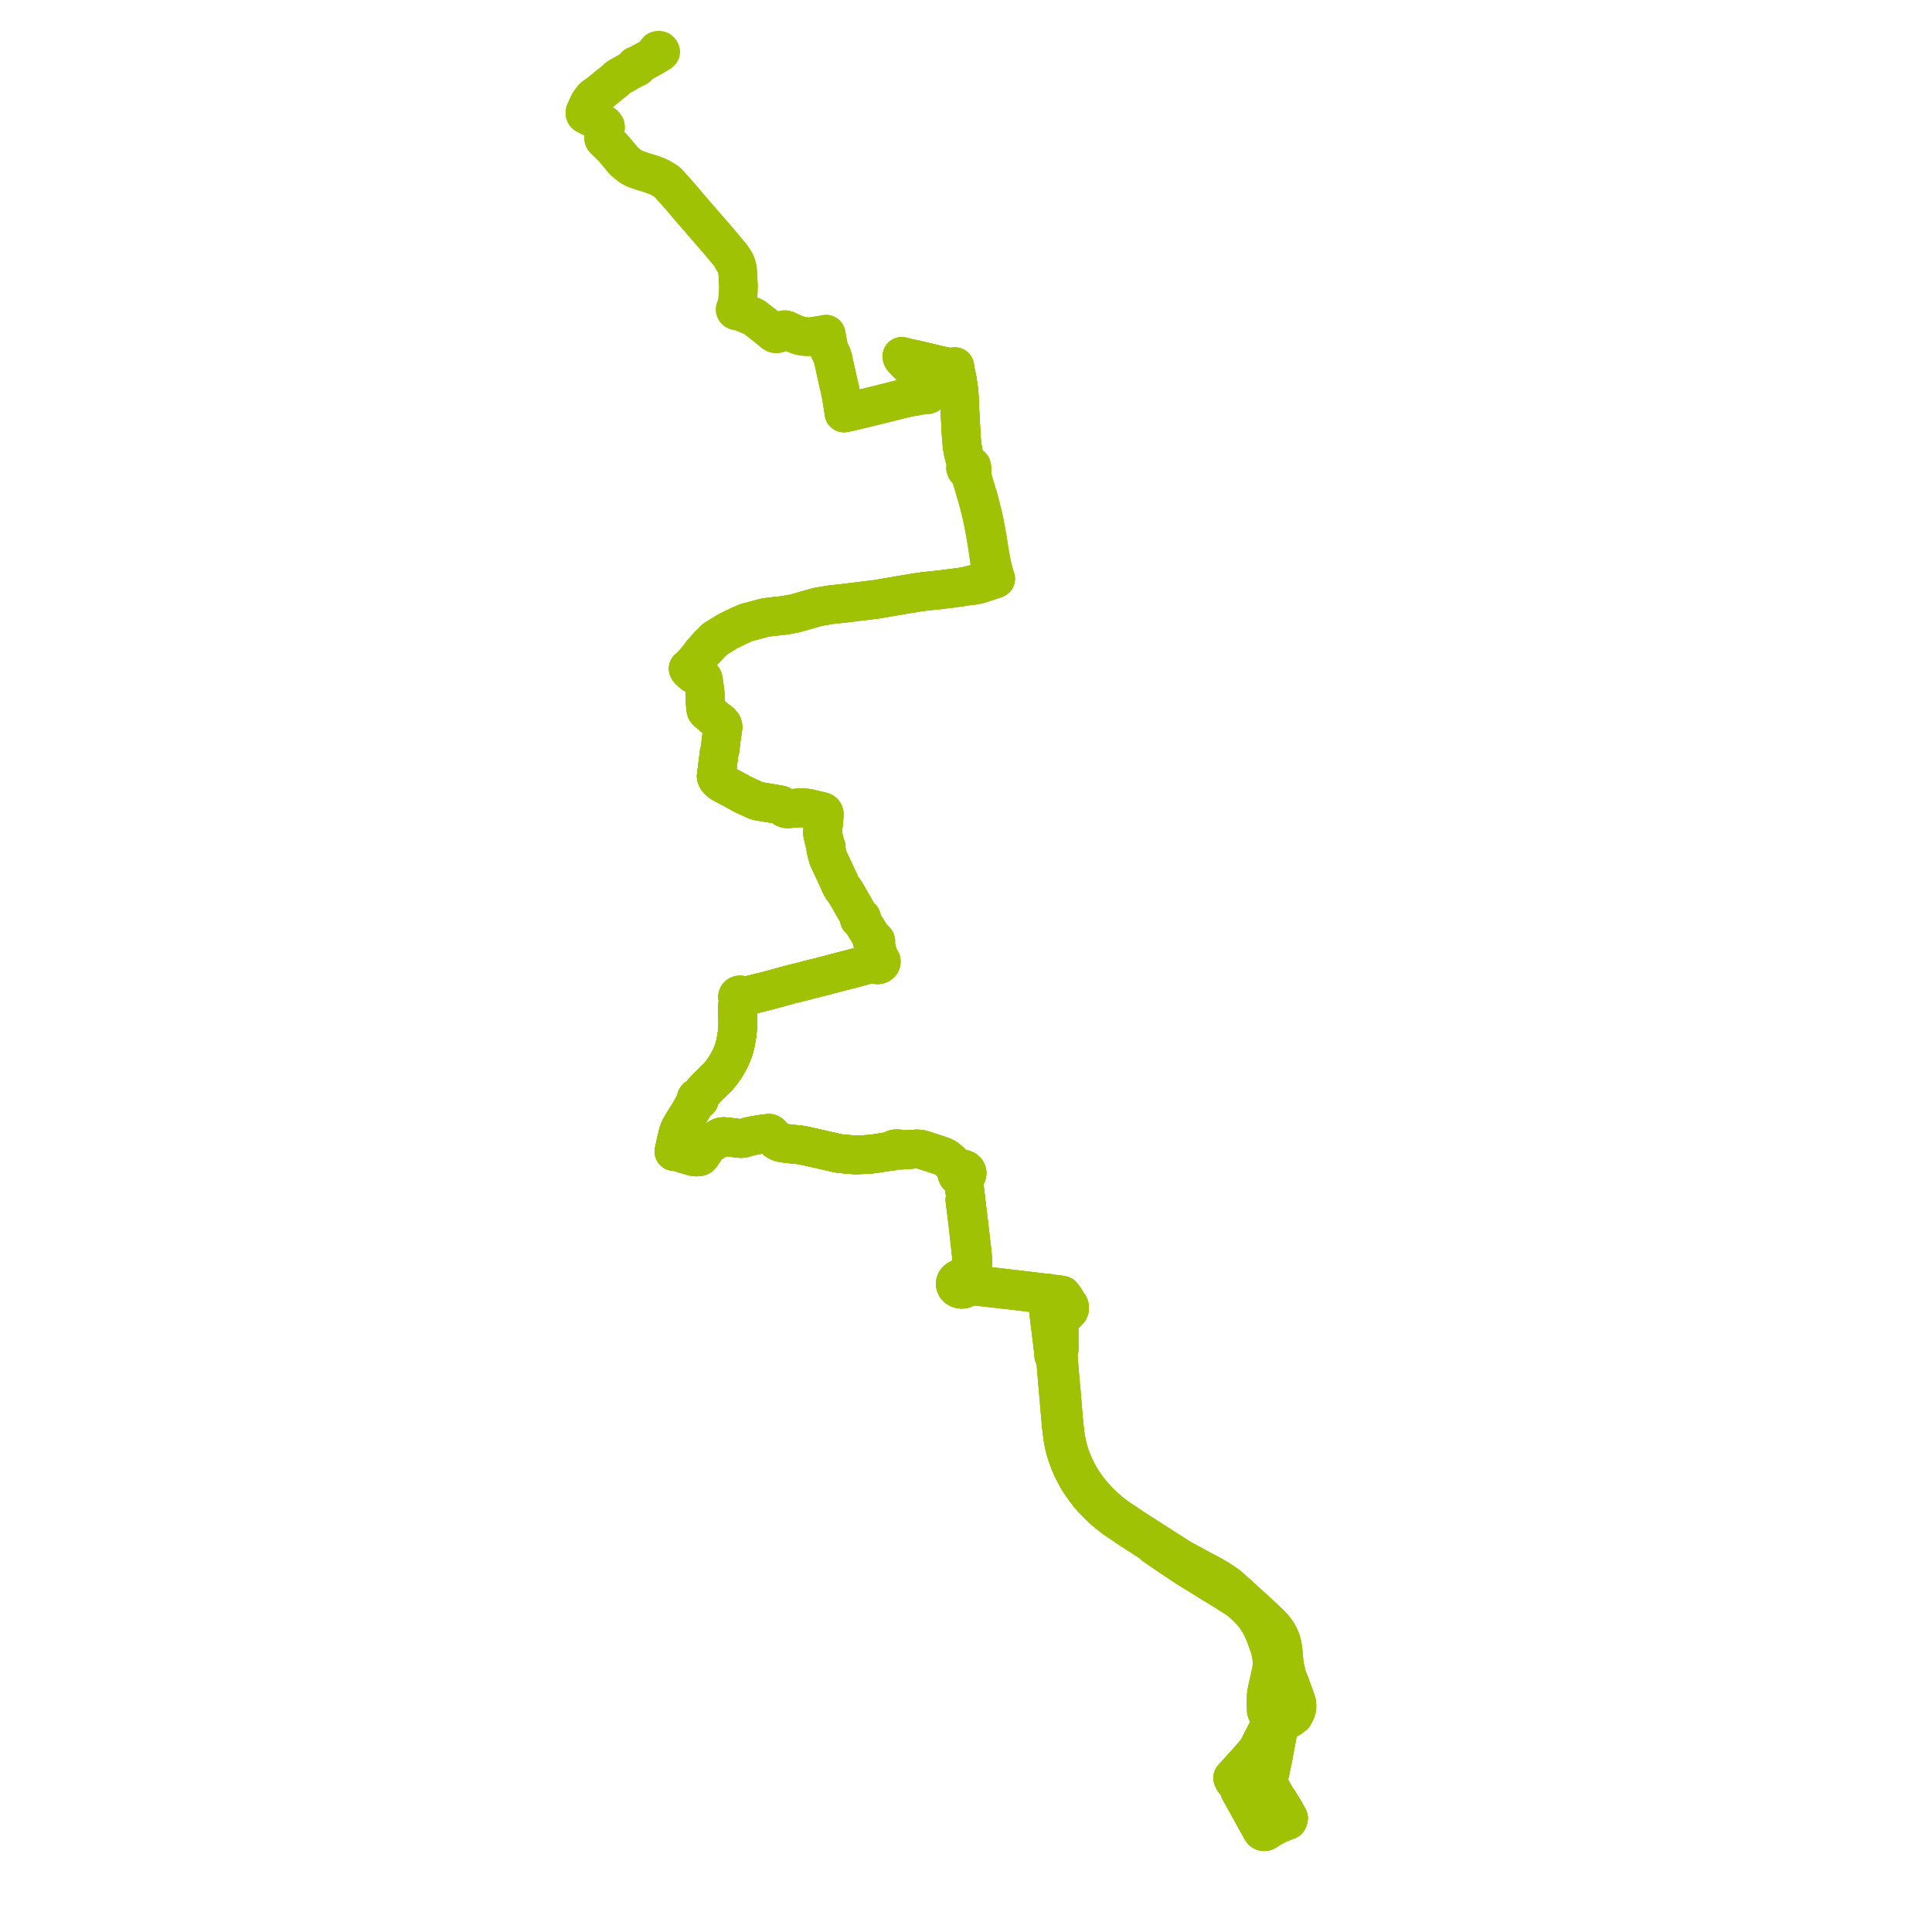     
<svg width="770.414" height="770.414" version="1.1"
     xmlns="http://www.w3.org/2000/svg">

  <title>Plan de ligne</title>
  <desc>Du 2018-08-27 au 2025-01-12</desc>

<path d='M 511.927 721.649 L 513.832 724.989 L 513.784 725.294 L 513.556 725.859 L 509.754 727.344 L 506.799 728.913 L 505.929 729.42 L 504.935 730.131 L 504.679 730.28 L 504.401 730.38 L 504.014 730.414 L 503.641 730.308 L 503.358 730.129 L 503.212 729.9 L 503.015 729.591 L 500.681 725.4 L 500.156 724.455 L 499.724 723.677 L 499.513 723.297 L 495.253 715.619 L 494.837 714.866 L 494.475 714.213 L 494.289 713.876 L 494.222 713.24 L 493.068 711.157 L 492.737 710.711 L 492.292 710.337 L 492.18 710.19 L 492.002 709.957 L 491.813 709.553 L 491.704 709.318 L 491.547 708.981 L 493.245 707.121 L 493.487 706.856 L 493.577 706.757 L 493.983 706.282 L 494.81 705.355 L 494.918 705.26 L 495.471 704.636 L 496.228 703.874 L 496.812 703.205 L 500.152 699.378 L 500.296 699.213 L 500.88 698.544 L 501.53 697.588 L 502.058 696.557 L 503.246 694.236 L 506.63 687.623 L 506.918 687.084 L 507.364 686.673 L 507.733 686.344 L 507.847 686.243 L 508.617 685.558 L 509.545 685.859 L 510.617 686.016 L 511.433 686.021 L 512.26 685.914 L 513.071 685.729 L 513.72 685.498 L 514.111 685.311 L 514.309 685.2 L 514.856 684.838 L 515.646 684.215 L 515.93 683.971 L 516.323 683.246 L 516.777 682.361 L 516.991 681.741 L 517.161 680.859 L 517.169 680.055 L 517.086 679.096 L 516.955 678.639 L 516.623 677.679 L 515.205 673.736 L 515.069 673.355 L 514.86 672.774 L 514.583 672.005 L 514.483 671.636 L 513.173 668.523 L 512.604 665.868 L 512.277 664.61 L 512.089 663.397 L 511.737 659.265 L 511.64 658.246 L 511.513 657.233 L 511.325 656.207 L 511.101 655.181 L 510.809 654.167 L 510.42 653.204 L 509.959 652.236 L 509.502 651.439 L 509.006 650.652 L 508.546 650.019 L 507.806 649.088 L 507.115 648.297 L 506.674 647.868 L 505.414 646.643 L 505.021 646.26 L 504.891 646.137 L 502.878 644.212 L 501.034 642.536 L 496.862 638.741 L 495.758 637.738 L 493.172 635.403 L 491.512 633.905 L 489.589 632.2 L 487.742 630.912 L 485.851 629.684 L 483.615 628.378 L 478.592 625.687 L 470.949 621.562 L 465.616 618.155 L 455.74 611.831 L 454.814 611.231 L 450.802 608.626 L 445.197 604.845 L 442.597 602.844 L 440.094 600.624 L 437.547 598.135 L 435.283 595.599 L 433.091 592.787 L 431.202 589.965 L 429.782 587.458 L 428.563 585.058 L 427.363 582.236 L 426.476 579.79 L 426.202 578.815 L 425.765 577.258 L 425.199 574.686 L 424.815 572.332 L 424.339 568.544 L 423.791 562.286 L 423.331 556.427 L 422.623 548.698 L 422.339 545.263 L 421.867 539.22 L 422.341 538.028 L 422.336 527.438 L 422.436 526.569 L 422.603 525.937 L 422.856 525.412 L 423.278 524.871 L 423.844 524.38 L 424.351 524.056 L 425.766 523.094 L 426.284 522.509 L 426.489 521.963 L 426.513 521.367 L 426.43 520.906 L 426.299 520.575 L 425.551 519.518 L 424.465 517.688 L 423.943 517.033 L 423.53 516.494 L 422.751 516.349 L 422.131 516.263 L 421.657 516.208 L 420.659 516.09 L 419.524 515.957 L 418.74 515.865 L 417.946 515.66 L 417.364 515.682 L 416.459 515.555 L 416.198 515.524 L 415.994 515.5 L 405.667 514.275 L 400.612 513.676 L 398.397 513.415 L 390.238 512.458 L 388.213 512.16 L 387.686 512.05 L 387.012 511.898 L 386.36 511.678 L 386.081 511.454 L 385.88 510.973 L 385.552 510.544 L 385.389 510.217 L 385.33 509.912 L 385.368 509.558 L 385.462 509.323 L 386.654 507.338 L 387.008 506.447 L 387.243 506.049 L 387.499 505.526 L 387.717 504.954 L 387.865 504.147 L 387.972 503.458 L 387.974 502.751 L 387.876 501.648 L 387.49 497.827 L 387.112 494.603 L 386.281 487.53 L 384.985 476.892 L 384.453 472.53 L 384.456 470.078 L 384.548 469.378 L 384.974 469.131 L 385.313 468.802 L 385.589 468.289 L 385.654 467.73 L 385.552 467.296 L 385.322 466.899 L 384.839 466.465 L 384.209 466.196 L 383.556 466.12 L 382.907 466.221 L 381.731 465.635 L 380.175 464.378 L 378.623 462.977 L 378.224 462.598 L 377.861 462.287 L 377.411 461.946 L 376.918 461.631 L 376.168 461.276 L 375.401 460.957 L 368.706 458.748 L 367.39 458.372 L 366.86 458.257 L 366.193 458.195 L 365.608 458.169 L 360.796 458.491 L 360.406 458.511 L 359.427 458.35 L 358.639 458.172 L 358.129 458.082 L 357.551 458.059 L 357.041 458.108 L 356.588 458.209 L 356.253 458.379 L 355.917 458.591 L 355.675 458.74 L 355.243 458.923 L 354.372 459.164 L 352.961 459.39 L 352.551 459.439 L 351.155 459.671 L 348.639 460.072 L 347.375 460.222 L 347.163 460.247 L 346.234 460.321 L 343.011 460.467 L 341.558 460.53 L 340.608 460.505 L 339.329 460.413 L 335.983 460.104 L 334.566 459.954 L 334.167 459.879 L 333.58 459.757 L 326.219 458.064 L 323.663 457.507 L 322.39 457.203 L 322.088 457.139 L 321.909 457.101 L 321.135 456.94 L 319.903 456.683 L 318.904 456.518 L 315.617 456.198 L 312.365 455.808 L 311.805 455.7 L 311.302 455.575 L 310.87 455.44 L 310.314 455.174 L 310.117 455.076 L 309.554 454.649 L 309.153 454.278 L 307.922 452.922 L 307.415 452.368 L 307.243 452.193 L 306.972 452.023 L 306.746 451.941 L 306.552 451.936 L 306.144 451.975 L 304.712 452.145 L 303.989 452.255 L 302.693 452.454 L 301.015 452.721 L 299.59 453.005 L 297.965 453.4 L 297.069 453.711 L 296.447 453.902 L 296.027 453.972 L 295.388 453.987 L 294.419 453.91 L 291.629 453.544 L 289.138 453.277 L 288.491 453.246 L 288.116 453.267 L 287.698 453.347 L 287.408 453.436 L 286.912 453.696 L 282.352 456.632 L 282.032 456.911 L 281.855 457.102 L 281.714 457.301 L 280.845 458.766 L 279.678 460.474 L 279.493 460.745 L 279.133 461.117 L 278.789 461.251 L 278.523 461.302 L 278.095 461.358 L 277.553 461.347 L 276.916 461.282 L 276.174 461.097 L 275.967 461.036 L 273.912 460.431 L 270.316 459.367 L 269.589 459.133 L 268.752 459.169 L 268.985 458.143 L 269.679 454.987 L 270.385 452.053 L 270.616 451.33 L 270.957 450.449 L 271.274 449.772 L 272.611 447.483 L 274.96 443.791 L 277.195 439.76 L 277.741 439.229 L 278.299 438.774 L 278.666 438.691 L 278.913 438.483 L 279.011 438.2 L 278.975 437.994 L 278.856 437.811 L 279.18 437.302 L 279.741 436.196 L 280.28 435.509 L 280.98 434.719 L 281.659 433.967 L 282.43 433.206 L 284.282 431.371 L 285.191 430.532 L 286.148 429.572 L 286.794 428.842 L 286.915 428.691 L 287.064 428.508 L 287.695 427.728 L 289.205 425.638 L 290.061 424.171 L 290.971 422.48 L 291.512 421.364 L 291.98 420.247 L 292.462 418.987 L 292.755 418.111 L 292.902 417.606 L 293.364 415.672 L 293.725 413.619 L 293.954 411.992 L 294.111 410.463 L 294.193 409.134 L 294.236 407.719 L 294.176 405.905 L 294.159 404.127 L 294.142 401.137 L 294.244 400.046 L 294.794 398.994 L 295.376 398.331 L 295.698 398.187 L 295.935 397.955 L 296.687 397.555 L 297.825 397.104 L 306.22 395.028 L 315.504 392.497 L 319.753 391.455 L 320.304 391.313 L 320.81 391.188 L 322.401 390.732 L 326.952 389.622 L 327.201 389.557 L 334.642 387.606 L 338.691 386.564 L 343.367 385.319 L 346.08 384.596 L 347.929 384.24 L 348.74 384.259 L 349.062 384.491 L 349.305 384.617 L 349.641 384.711 L 349.927 384.734 L 350.324 384.682 L 350.747 384.503 L 351.151 384.196 L 351.322 383.916 L 351.42 383.598 L 351.387 383.133 L 351.158 382.721 L 350.43 382.282 L 350.118 381.629 L 349.948 381.011 L 349.655 378.91 L 349.586 378.659 L 348.681 376.006 L 348.918 375.926 L 349.107 375.782 L 349.226 375.593 L 349.262 375.381 L 349.208 375.172 L 349.073 374.991 L 348.872 374.859 L 348.629 374.793 L 348.375 374.801 L 348.009 374.341 L 347.453 373.396 L 344.417 368.561 L 344.297 368.335 L 343.638 367.32 L 343.324 366.676 L 343.439 366.622 L 343.535 366.547 L 343.607 366.454 L 343.649 366.35 L 343.661 366.24 L 343.641 366.13 L 343.59 366.028 L 343.511 365.94 L 343.41 365.87 L 343.291 365.823 L 343.162 365.801 L 343.03 365.805 L 342.904 365.836 L 339.19 359.351 L 338.892 358.803 L 338.538 358.198 L 337.738 356.842 L 337.365 356.247 L 336.86 355.4 L 336.712 355.144 L 336.545 354.913 L 336.332 354.678 L 336.105 354.453 L 335.933 354.21 L 335.719 353.847 L 335.15 352.852 L 334.993 352.538 L 334.823 352.159 L 334.756 351.882 L 334.631 351.503 L 334.024 350.278 L 333.531 349.218 L 332.002 345.925 L 330.372 342.451 L 330.202 342.026 L 329.722 340.261 L 329.444 339.069 L 329.314 338.492 L 329.302 338.057 L 329.455 337.775 L 329.211 337.38 L 329.031 336.73 L 328.534 334.742 L 328.345 333.86 L 328.258 333.456 L 328.098 332.837 L 328.031 332.474 L 327.999 332.111 L 328.004 331.845 L 328.029 331.283 L 328.076 330.944 L 328.212 329.942 L 328.678 325.18 L 328.657 324.508 L 328.556 324.191 L 328.395 323.952 L 328.008 323.715 L 327.449 323.557 L 322.454 322.363 L 321.887 322.26 L 321.195 322.19 L 319.907 322.158 L 319.381 322.131 L 318.389 322.154 L 317.571 322.226 L 314.376 322.506 L 313.591 322.482 L 312.969 322.275 L 312.479 321.995 L 311.774 321.329 L 311.263 320.987 L 309.801 320.721 L 302.812 319.549 L 302.052 319.39 L 301.291 319.128 L 296.695 317.007 L 295.697 316.494 L 294.518 315.847 L 287.996 312.329 L 287.477 311.993 L 287.124 311.765 L 286.293 310.982 L 285.8 310.214 L 285.702 310.003 L 285.631 309.797 L 285.591 309.447 L 285.881 307.193 L 286.798 300.084 L 287.142 298.929 L 287.264 298.016 L 287.502 295.555 L 287.555 295.062 L 288.209 290.812 L 288.303 289.823 L 288.113 289.043 L 287.413 288.166 L 285.943 287.023 L 285.521 286.734 L 285.096 286.386 L 284.457 285.837 L 282.535 284.187 L 282.241 283.932 L 281.791 283.523 L 281.561 283.189 L 281.344 282.248 L 281.242 280.358 L 281.175 276.223 L 280.483 271.271 L 280.395 270.848 L 280.299 270.641 L 279.682 270.212 L 278.251 269.597 L 277.003 269.02 L 275.887 268.248 L 274.739 267.142 L 274.431 266.607 L 275.109 266.071 L 275.238 265.968 L 276.391 264.883 L 276.802 264.369 L 277.362 263.679 L 279.306 261.291 L 279.609 260.832 L 280.027 260.231 L 283.104 256.867 L 285.281 254.755 L 286.027 254.297 L 288.606 252.721 L 290.111 251.788 L 294.405 249.676 L 297.375 248.364 L 298.478 248.017 L 300.038 247.623 L 302.762 246.903 L 304.151 246.513 L 305.191 246.268 L 306.59 246.059 L 313.148 245.316 L 313.904 245.176 L 317.022 244.597 L 325.948 242.046 L 331.296 241.129 L 336.342 240.591 L 349.53 238.975 L 359.93 237.196 L 365.182 236.321 L 367.333 236.005 L 368.705 235.823 L 369.078 235.773 L 375.178 235.136 L 380.778 234.431 L 383.414 234.061 L 383.882 233.995 L 385.33 233.73 L 387.367 233.561 L 388.243 233.436 L 389.624 233.194 L 390.861 232.864 L 392.817 232.214 L 395.65 231.296 L 396.363 230.941 L 397.065 230.782 L 396.643 229.654 L 396.258 228.19 L 395.577 225.515 L 395.091 222.99 L 394.821 221.383 L 394.535 219.903 L 393.677 214.322 L 392.533 208.175 L 391.987 205.653 L 391.396 203.336 L 390.721 200.69 L 390.661 200.455 L 390.099 198.251 L 389.893 197.717 L 389.556 196.661 L 389.45 196.253 L 387.797 190.727 L 387.691 190.31 L 387.59 189.651 L 387.615 187.873 L 387.452 187.055 L 387.606 186.678 L 387.49 186.049 L 387.219 185.737 L 386.834 185.524 L 386.384 185.438 L 385.81 184.694 L 384.419 181.602 L 384.042 180.002 L 383.793 178.65 L 383.611 177.245 L 383.357 174.51 L 383.284 173.068 L 383.234 172.111 L 383.154 170.745 L 383.132 170.368 L 382.936 166.536 L 382.909 165.995 L 382.851 165.084 L 382.846 164.982 L 382.763 163.286 L 382.635 160.071 L 382.418 156.099 L 381.674 151.064 L 381.067 148.375 L 380.94 147.443 L 380.884 146.888 L 380.765 146.174 L 379.903 146.254 L 378.274 146.451 L 373.498 145.397 L 373.147 145.318 L 372.449 145.157 L 369.569 144.43 L 368.274 144.146 L 368.02 144.09 L 367.305 143.921 L 367.128 143.879 L 365.746 143.552 L 364.99 143.373 L 362.672 142.889 L 360.297 142.265 L 359.635 142.077 L 359.677 142.49 L 359.997 143.003 L 361.221 144.244 L 361.575 144.645 L 361.819 144.884 L 362.17 145.163 L 364.724 147.568 L 367.578 150.188 L 367.693 150.304 L 368.649 151.259 L 369.281 151.891 L 369.497 152.245 L 369.59 152.579 L 369.359 153.237 L 369.447 155.138 L 369.59 156.258 L 369.404 156.695 L 368.979 156.986 L 367.128 157.569 L 365.671 157.882 L 364.437 158.133 L 363.628 158.231 L 361.816 158.599 L 359.162 159.182 L 355.398 160.168 L 354.578 160.36 L 353.593 160.603 L 352.682 160.828 L 351.048 161.244 L 350.272 161.43 L 349.74 161.57 L 341.646 163.512 L 340.84 163.705 L 337.155 164.561 L 336.562 164.67 L 336.461 163.87 L 336.238 162.549 L 335.738 159.589 L 335.59 158.712 L 335.462 158.023 L 335.43 157.855 L 334.807 154.721 L 334.212 152.282 L 334.088 151.707 L 333.915 150.921 L 332.584 144.864 L 332.211 143.134 L 331.815 141.875 L 331.325 140.764 L 330.785 139.747 L 330.631 139.334 L 330.429 138.735 L 330.207 137.379 L 329.872 135.571 L 329.55 133.779 L 329.434 133.265 L 328.585 133.433 L 323.518 134.259 L 321.863 134.254 L 320.187 134.095 L 318.999 133.876 L 318.389 133.677 L 316.15 132.791 L 313.656 131.619 L 313.11 131.48 L 312.664 131.489 L 312.308 131.626 L 311.377 132.266 L 310.43 132.881 L 310.04 133.034 L 309.574 133.07 L 309.115 133.031 L 308.419 132.616 L 305.852 130.474 L 302.349 127.749 L 301.025 126.711 L 300.369 126.313 L 296.251 124.601 L 294.952 124.026 L 294.408 123.789 L 294.575 123.492 L 294.538 123.165 L 294.309 122.899 L 293.95 122.768 L 293.996 122.159 L 294.029 121.297 L 294.373 116.633 L 294.483 113.956 L 294.346 111.957 L 294.261 109.833 L 294.172 108.563 L 294.15 108.073 L 294.136 107.972 L 294.076 107.567 L 294.015 107.108 L 293.896 106.529 L 293.729 105.968 L 293.559 105.342 L 293.456 105.007 L 293.282 104.605 L 292.921 103.999 L 292.536 103.374 L 291.537 102.091 L 288.61 98.563 L 286.665 96.249 L 282.268 91.173 L 281.766 90.595 L 277.253 85.386 L 273.906 81.512 L 272.892 80.27 L 270.719 77.773 L 270.234 77.215 L 269.389 76.272 L 268.608 75.4 L 267.987 74.707 L 267.516 74.18 L 266.139 72.66 L 265.582 72.251 L 263.305 70.876 L 262.451 70.464 L 260.582 69.725 L 260.199 69.577 L 255.992 68.283 L 254.784 67.856 L 253.961 67.568 L 253.133 67.261 L 252.152 66.767 L 251.289 66.257 L 250.157 65.35 L 249.326 64.648 L 248.593 63.946 L 247.148 62.218 L 244.9 59.531 L 244.188 58.748 L 243.722 58.289 L 241.403 56.026 L 240.939 55.571 L 240.792 55.354 L 240.713 55.077 L 240.728 54.596 L 240.947 53.61 L 241.1 52.925 L 241.187 52.542 L 241.448 50.996 L 241.408 50.434 L 240.925 49.751 L 239.701 48.853 L 239.215 48.534 L 238.369 48.101 L 233.815 45.774 L 233.394 45.512 L 233.245 45.173 L 233.286 44.679 L 234.837 41.332 L 235.11 40.8 L 236.488 39.042 L 236.727 38.8 L 236.932 38.634 L 237.254 38.371 L 239.079 37.076 L 240.475 35.944 L 242.668 34.167 L 244.302 32.842 L 244.995 32.279 L 246.406 31.013 L 247.821 30.143 L 251.886 27.874 L 252.833 27.345 L 253.379 26.834 L 253.56 26.922 L 253.912 26.915 L 254.098 26.814 L 254.233 26.614 L 254.235 26.397 L 254.109 26.202 L 254.615 25.774 L 260.569 22.456 L 261.434 21.926 L 263.11 21.019 L 263.48 20.679 L 263.367 20.396 L 263.025 20.074 L 262.634 20 L 262.174 20.108 L 261.821 20.631' fill='transparent' stroke='#9fc204' stroke-linecap='round' stroke-linejoin='round' stroke-width='15.408'/><path d='M 261.821 20.631 L 261.434 21.926 L 260.569 22.456 L 254.615 25.774 L 254.109 26.202 L 253.869 26.079 L 253.595 26.076 L 253.342 26.202 L 253.214 26.406 L 253.217 26.612 L 253.379 26.834 L 252.833 27.345 L 251.886 27.874 L 247.821 30.143 L 246.406 31.013 L 244.995 32.279 L 244.302 32.842 L 242.668 34.167 L 240.475 35.944 L 239.079 37.076 L 237.254 38.371 L 236.932 38.634 L 236.727 38.8 L 236.488 39.042 L 235.11 40.8 L 234.837 41.332 L 233.286 44.679 L 233.245 45.173 L 233.394 45.512 L 233.815 45.774 L 238.369 48.101 L 239.215 48.534 L 239.701 48.853 L 240.925 49.751 L 241.408 50.434 L 241.448 50.996 L 241.187 52.542 L 241.1 52.925 L 240.947 53.61 L 240.728 54.596 L 240.713 55.077 L 240.792 55.354 L 240.939 55.571 L 241.403 56.026 L 243.722 58.289 L 244.188 58.748 L 244.9 59.531 L 247.148 62.218 L 248.593 63.946 L 249.326 64.648 L 250.157 65.35 L 251.289 66.257 L 252.152 66.767 L 253.133 67.261 L 253.961 67.568 L 254.784 67.856 L 255.992 68.283 L 260.199 69.577 L 260.582 69.725 L 262.451 70.464 L 263.305 70.876 L 265.582 72.251 L 266.139 72.66 L 267.516 74.18 L 267.987 74.707 L 268.608 75.4 L 269.389 76.272 L 270.234 77.215 L 270.719 77.773 L 272.892 80.27 L 273.906 81.512 L 277.253 85.386 L 281.766 90.595 L 282.268 91.173 L 286.665 96.249 L 288.61 98.563 L 291.537 102.091 L 291.908 103.061 L 292.163 103.532 L 292.524 104.093 L 292.874 104.718 L 293.256 105.38 L 293.729 105.968 L 293.896 106.529 L 294.015 107.108 L 294.076 107.567 L 294.136 107.972 L 294.15 108.073 L 294.172 108.563 L 294.261 109.833 L 294.346 111.957 L 294.483 113.956 L 294.373 116.633 L 294.029 121.297 L 293.996 122.159 L 293.95 122.768 L 293.639 122.786 L 293.365 122.908 L 293.174 123.115 L 293.106 123.458 L 293.267 123.777 L 293.521 123.945 L 293.835 124.007 L 294.15 123.951 L 294.408 123.789 L 294.952 124.026 L 296.251 124.601 L 300.369 126.313 L 301.025 126.711 L 302.349 127.749 L 305.852 130.474 L 308.419 132.616 L 309.115 133.031 L 309.574 133.07 L 310.04 133.034 L 310.43 132.881 L 311.377 132.266 L 312.308 131.626 L 312.664 131.489 L 313.11 131.48 L 313.656 131.619 L 316.15 132.791 L 318.389 133.677 L 318.999 133.876 L 320.187 134.095 L 321.863 134.254 L 323.518 134.259 L 328.585 133.433 L 329.434 133.265 L 329.55 133.779 L 329.872 135.571 L 330.207 137.379 L 330.429 138.735 L 330.631 139.334 L 330.785 139.747 L 331.325 140.764 L 331.815 141.875 L 332.211 143.134 L 332.584 144.864 L 333.915 150.921 L 334.088 151.707 L 334.212 152.282 L 334.807 154.721 L 335.43 157.855 L 335.462 158.023 L 335.59 158.712 L 335.738 159.589 L 336.238 162.549 L 336.461 163.87 L 336.562 164.67 L 337.155 164.561 L 340.84 163.705 L 341.646 163.512 L 349.74 161.57 L 350.272 161.43 L 351.048 161.244 L 352.682 160.828 L 353.593 160.603 L 354.578 160.36 L 355.398 160.168 L 359.162 159.182 L 361.816 158.599 L 363.628 158.231 L 364.437 158.133 L 365.671 157.882 L 367.128 157.569 L 369.451 157.477 L 369.892 157.39 L 370.123 157.299 L 370.266 157.192 L 370.358 156.971 L 370.358 156.44 L 370.141 155.192 L 369.988 154.23 L 369.897 153.203 L 369.59 152.579 L 369.497 152.245 L 369.281 151.891 L 368.649 151.259 L 367.693 150.304 L 367.578 150.188 L 364.724 147.568 L 362.17 145.163 L 361.819 144.884 L 361.575 144.645 L 361.221 144.244 L 361.485 143.752 L 362.064 143.185 L 362.672 142.889 L 363.339 143.028 L 364.99 143.373 L 365.746 143.552 L 367.128 143.879 L 367.305 143.921 L 368.02 144.09 L 368.274 144.146 L 369.569 144.43 L 372.449 145.157 L 373.147 145.318 L 373.498 145.397 L 378.274 146.451 L 379.154 147.011 L 380.153 147.545 L 380.59 148.03 L 381.067 148.375 L 381.674 151.064 L 382.011 153.346 L 382.418 156.099 L 382.635 160.071 L 382.763 163.286 L 382.846 164.982 L 382.851 165.084 L 382.909 165.995 L 382.936 166.536 L 383.132 170.368 L 383.154 170.745 L 383.234 172.111 L 383.284 173.068 L 383.357 174.51 L 383.423 175.221 L 383.611 177.245 L 383.793 178.65 L 384.042 180.002 L 384.419 181.602 L 384.892 183.514 L 385.555 185.65 L 385.27 185.945 L 385.151 186.067 L 385.035 186.595 L 385.234 187.104 L 385.842 187.528 L 386.494 187.598 L 386.936 188.055 L 387.109 188.512 L 387.199 189.109 L 387.27 190.195 L 389.502 197.835 L 389.652 198.347 L 390.257 200.581 L 390.499 201.475 L 391.311 204.743 L 392.068 208.258 L 392.418 210.124 L 393.218 214.393 L 394.023 219.654 L 394.576 223.557 L 394.673 224.179 L 395.262 227.066 L 395.959 229.798 L 396.363 230.941 L 395.495 230.887 L 393.696 231.461 L 391.585 232.065 L 390.526 232.324 L 389.43 232.703 L 387.236 233.204 L 385.33 233.73 L 383.882 233.995 L 383.414 234.061 L 380.778 234.431 L 375.178 235.136 L 369.078 235.773 L 368.705 235.823 L 367.333 236.005 L 365.182 236.321 L 359.93 237.196 L 349.53 238.975 L 336.342 240.591 L 331.296 241.129 L 325.948 242.046 L 317.022 244.597 L 313.904 245.176 L 313.148 245.316 L 306.59 246.059 L 305.191 246.268 L 304.151 246.513 L 302.762 246.903 L 300.038 247.623 L 298.478 248.017 L 297.375 248.364 L 294.405 249.676 L 290.111 251.788 L 288.606 252.721 L 286.027 254.297 L 285.281 254.755 L 283.104 256.867 L 280.027 260.231 L 279.609 260.832 L 279.306 261.291 L 277.362 263.679 L 276.802 264.369 L 276.391 264.883 L 275.238 265.968 L 275.109 266.071 L 274.431 266.607 L 274.739 267.142 L 275.887 268.248 L 277.003 269.02 L 278.251 269.597 L 279.682 270.212 L 280.299 270.641 L 280.395 270.848 L 280.483 271.271 L 281.175 276.223 L 281.242 280.358 L 281.344 282.248 L 281.561 283.189 L 281.791 283.523 L 282.241 283.932 L 282.535 284.187 L 284.457 285.837 L 285.096 286.386 L 285.521 286.734 L 285.943 287.023 L 287.413 288.166 L 288.113 289.043 L 288.303 289.823 L 288.209 290.812 L 287.555 295.062 L 287.502 295.555 L 287.264 298.016 L 287.142 298.929 L 287.004 299.391 L 286.798 300.084 L 285.881 307.193 L 285.591 309.447 L 285.631 309.797 L 285.702 310.003 L 285.8 310.214 L 286.293 310.982 L 287.124 311.765 L 287.477 311.993 L 287.996 312.329 L 294.518 315.847 L 295.697 316.494 L 296.695 317.007 L 301.291 319.128 L 302.052 319.39 L 302.812 319.549 L 309.801 320.721 L 311.263 320.987 L 311.774 321.329 L 312.479 321.995 L 312.969 322.275 L 313.591 322.482 L 314.376 322.506 L 317.571 322.226 L 318.389 322.154 L 319.381 322.131 L 319.907 322.158 L 321.195 322.19 L 321.887 322.26 L 322.454 322.363 L 327.449 323.557 L 328.008 323.715 L 328.395 323.952 L 328.556 324.191 L 328.657 324.508 L 328.678 325.18 L 328.212 329.942 L 328.076 330.944 L 328.029 331.283 L 328.004 331.845 L 327.999 332.111 L 328.031 332.474 L 328.098 332.837 L 328.258 333.456 L 328.345 333.86 L 328.534 334.742 L 329.031 336.73 L 329.211 337.38 L 329.455 337.775 L 329.302 338.057 L 329.314 338.492 L 329.444 339.069 L 329.722 340.261 L 330.202 342.026 L 330.372 342.451 L 332.002 345.925 L 333.531 349.218 L 334.024 350.278 L 334.631 351.503 L 334.756 351.882 L 334.823 352.159 L 334.993 352.538 L 335.15 352.852 L 335.719 353.847 L 335.933 354.21 L 336.105 354.453 L 336.332 354.678 L 336.545 354.913 L 336.712 355.144 L 336.86 355.4 L 337.365 356.247 L 337.738 356.842 L 338.538 358.198 L 338.892 358.803 L 339.19 359.351 L 342.904 365.836 L 342.798 365.887 L 342.708 365.957 L 342.639 366.042 L 342.595 366.138 L 342.577 366.239 L 342.586 366.342 L 342.623 366.44 L 342.683 366.526 L 342.764 366.599 L 342.863 366.656 L 342.973 366.693 L 343.091 366.709 L 343.21 366.703 L 343.324 366.676 L 343.638 367.32 L 344.297 368.335 L 344.417 368.561 L 347.453 373.396 L 348.009 374.341 L 348.375 374.801 L 348.138 374.881 L 347.949 375.024 L 347.83 375.214 L 347.794 375.426 L 347.847 375.635 L 347.983 375.816 L 348.184 375.948 L 348.426 376.014 L 348.681 376.006 L 349.586 378.659 L 349.655 378.91 L 349.616 380.736 L 349.474 381.683 L 349.201 382.415 L 349.021 382.512 L 348.798 382.688 L 348.674 382.83 L 348.512 383.137 L 347.724 383.63 L 347.13 384.015 L 346.08 384.596 L 345.261 384.814 L 338.691 386.564 L 334.642 387.606 L 327.201 389.557 L 326.952 389.622 L 322.401 390.732 L 320.81 391.188 L 320.304 391.313 L 319.753 391.455 L 317.894 391.911 L 315.504 392.497 L 306.22 395.028 L 297.825 397.104 L 297.181 397.186 L 296.533 397.182 L 295.913 397.112 L 295.771 396.965 L 295.593 396.848 L 295.273 396.745 L 294.93 396.741 L 294.606 396.837 L 294.388 396.98 L 294.225 397.168 L 294.132 397.386 L 294.116 397.618 L 294.179 397.844 L 294.314 398.046 L 294.512 398.209 L 294.268 399.594 L 294.244 400.046 L 294.142 401.137 L 294.159 404.127 L 294.176 405.905 L 294.193 406.429 L 294.236 407.719 L 294.193 409.134 L 294.111 410.463 L 293.954 411.992 L 293.725 413.619 L 293.364 415.672 L 292.902 417.606 L 292.755 418.111 L 292.462 418.987 L 291.98 420.247 L 291.512 421.364 L 290.971 422.48 L 290.061 424.171 L 289.205 425.638 L 287.695 427.728 L 287.064 428.508 L 286.915 428.691 L 286.794 428.842 L 286.148 429.572 L 285.191 430.532 L 284.282 431.371 L 282.43 433.206 L 281.659 433.967 L 280.98 434.719 L 280.28 435.509 L 279.741 436.196 L 278.836 437.142 L 278.411 437.596 L 278.055 437.628 L 277.792 437.775 L 277.632 438.004 L 277.607 438.268 L 277.722 438.515 L 277.432 439.098 L 277.195 439.76 L 274.96 443.791 L 272.611 447.483 L 271.274 449.772 L 270.957 450.449 L 270.616 451.33 L 270.385 452.053 L 269.679 454.987 L 268.985 458.143 L 268.752 459.169 L 269.589 459.133 L 270.316 459.367 L 273.912 460.431 L 275.967 461.036 L 276.174 461.097 L 276.916 461.282 L 277.553 461.347 L 278.095 461.358 L 278.523 461.302 L 278.789 461.251 L 279.133 461.117 L 279.493 460.745 L 279.678 460.474 L 280.845 458.766 L 281.714 457.301 L 281.855 457.102 L 282.032 456.911 L 282.352 456.632 L 286.912 453.696 L 287.408 453.436 L 287.698 453.347 L 288.116 453.267 L 288.491 453.246 L 289.138 453.277 L 291.629 453.544 L 294.419 453.91 L 295.388 453.987 L 296.027 453.972 L 296.447 453.902 L 297.069 453.711 L 297.965 453.4 L 299.59 453.005 L 301.015 452.721 L 302.693 452.454 L 304.712 452.145 L 306.144 451.975 L 306.552 451.936 L 306.746 451.941 L 306.972 452.023 L 307.243 452.193 L 307.415 452.368 L 307.922 452.922 L 309.153 454.278 L 309.554 454.649 L 310.117 455.076 L 310.314 455.174 L 310.87 455.44 L 311.302 455.575 L 311.805 455.7 L 312.365 455.808 L 315.617 456.198 L 318.904 456.518 L 319.903 456.683 L 321.135 456.94 L 321.909 457.101 L 322.088 457.139 L 322.39 457.203 L 323.663 457.507 L 326.219 458.064 L 333.58 459.757 L 334.167 459.879 L 334.566 459.954 L 335.983 460.104 L 339.329 460.413 L 340.608 460.505 L 341.558 460.53 L 343.011 460.467 L 346.234 460.321 L 347.163 460.247 L 347.375 460.222 L 348.639 460.072 L 351.155 459.671 L 352.551 459.439 L 352.961 459.39 L 354.372 459.164 L 355.058 459.138 L 355.691 459.068 L 356.182 458.976 L 356.712 458.796 L 356.996 458.699 L 357.377 458.618 L 357.894 458.579 L 358.223 458.612 L 358.656 458.672 L 359.172 458.677 L 359.825 458.618 L 360.406 458.511 L 360.796 458.491 L 365.608 458.169 L 366.193 458.195 L 366.86 458.257 L 367.39 458.372 L 368.706 458.748 L 375.401 460.957 L 376.168 461.276 L 376.918 461.631 L 377.411 461.946 L 377.861 462.287 L 378.224 462.598 L 378.623 462.977 L 380.175 464.378 L 381.327 465.913 L 381.945 466.826 L 381.67 467.262 L 381.552 467.745 L 381.603 468.238 L 381.817 468.697 L 382.178 469.087 L 382.656 469.376 L 383.211 469.539 L 383.405 469.847 L 383.681 470.439 L 384.453 472.53 L 384.834 475.656 L 384.985 476.892 L 384.765 478.426 L 385.332 483.037 L 386.142 489.638 L 387.498 502.028 L 387.58 502.682 L 387.565 503.273 L 387.498 503.908 L 387.363 504.486 L 387.281 504.772 L 387.053 505.316 L 386.757 505.864 L 386.408 506.361 L 385.691 507.387 L 385.488 507.673 L 384.843 508.584 L 384.554 508.886 L 384.371 509.077 L 383.986 509.477 L 383.797 509.753 L 383.361 509.71 L 382.85 509.756 L 382.024 510.144 L 381.475 510.582 L 381.098 511.135 L 380.926 511.755 L 380.985 512.433 L 381.287 513.065 L 381.753 513.548 L 382.109 513.781 L 382.801 514.047 L 383.555 514.134 L 384.347 514.025 L 385.062 513.719 L 385.473 513.408 L 385.798 513.032 L 386.158 512.822 L 386.739 512.725 L 387.424 512.741 L 388.549 512.834 L 394.428 513.49 L 398.521 513.947 L 407.729 515.023 L 416.266 516.053 L 416.553 516.087 L 416.936 516.139 L 417.513 516.217 L 417.442 516.7 L 418.31 524.339 L 418.625 527.11 L 419.985 538.023 L 420.209 540.554 L 420.888 541.443 L 421.5 548.861 L 422.129 556.045 L 422.653 562.267 L 423.204 568.603 L 423.673 572.368 L 424.061 574.768 L 424.583 577.258 L 424.948 578.502 L 425.311 579.737 L 426.255 582.418 L 427.467 585.325 L 428.681 587.703 L 430.091 590.255 L 432.088 593.171 L 434.293 596.14 L 436.701 598.752 L 439.437 601.485 L 441.918 603.577 L 444.494 605.604 L 450.429 609.621 L 453.533 611.621 L 454.51 612.241 L 457.595 614.241 L 459.622 615.555 L 460.182 616.232 L 462.43 617.79 L 464.807 619.436 L 469.105 622.306 L 472.93 624.86 L 477.835 627.908 L 479.011 628.624 L 482.578 630.856 L 487.432 633.785 L 489.847 635.324 L 491.772 636.551 L 493.498 637.651 L 495.287 639.035 L 497.241 640.854 L 498.677 642.338 L 499.391 643.118 L 499.614 643.361 L 500.257 644.147 L 501.035 645.204 L 501.734 646.376 L 502.615 647.791 L 503.367 649.271 L 504.51 651.973 L 505.443 654.521 L 506.299 656.978 L 506.772 658.632 L 507.03 660.146 L 507.168 661.214 L 507.254 662.78 L 507.223 664.213 L 507.15 665.213 L 507.006 666.36 L 506.584 668.16 L 506.438 668.851 L 505.663 672.281 L 505.449 673.229 L 505.102 674.865 L 504.934 676.265 L 504.923 676.976 L 504.913 677.613 L 504.895 678.832 L 504.903 679.969 L 504.946 681.364 L 504.956 681.985 L 505.112 682.586 L 505.222 682.882 L 505.317 683.047 L 505.515 683.368 L 506.165 684.099 L 506.654 684.498 L 506.996 684.778 L 507.878 685.26 L 508.617 685.558 L 509.545 685.859 L 510.04 686.752 L 510.091 686.893 L 510.018 688.195 L 510.005 688.426 L 508.843 694.535 L 508.819 694.652 L 508.711 695.208 L 508.477 696.396 L 508.36 696.994 L 508.34 697.096 L 508.267 697.483 L 507.977 699.197 L 507.916 699.557 L 507.819 700.048 L 507.626 701.148 L 507.608 701.234 L 507.492 701.826 L 507.347 702.36 L 507.266 702.654 L 507.231 702.808 L 506.945 704.272 L 506.86 704.715 L 506.776 705.091 L 506.687 705.551 L 506.457 706.666 L 506.353 707.127 L 506.339 707.243 L 506.045 708.162 L 505.723 708.777 L 504.761 710.787 L 504.774 710.982 L 504.788 711.202 L 504.801 711.392 L 504.993 711.788 L 505.343 712.133 L 505.659 712.315 L 506.826 713.374 L 506.985 713.524 L 508.022 715.334 L 508.357 715.961 L 509.17 717.392 L 509.69 717.956 L 511.927 721.649' fill='transparent' stroke='#9fc204' stroke-linecap='round' stroke-linejoin='round' stroke-width='15.408'/><path d='M 511.927 721.649 L 513.832 724.989 L 513.784 725.294 L 513.556 725.859 L 509.754 727.344 L 506.799 728.913 L 505.929 729.42 L 504.935 730.131 L 504.679 730.28 L 504.401 730.38 L 504.014 730.414 L 503.641 730.308 L 503.358 730.129 L 503.212 729.9 L 503.015 729.591 L 500.681 725.4 L 500.156 724.455 L 499.724 723.677 L 499.513 723.297 L 495.253 715.619 L 494.837 714.866 L 494.475 714.213 L 494.289 713.876 L 494.222 713.24 L 493.068 711.157 L 492.737 710.711 L 492.292 710.337 L 492.18 710.19 L 492.002 709.957 L 491.813 709.553 L 491.704 709.318 L 491.547 708.981 L 493.245 707.121 L 493.487 706.856 L 493.577 706.757 L 493.983 706.282 L 494.81 705.355 L 494.918 705.26 L 495.471 704.636 L 496.228 703.874 L 496.812 703.205 L 500.152 699.378 L 500.296 699.213 L 500.88 698.544 L 501.53 697.588 L 502.058 696.557 L 503.246 694.236 L 506.63 687.623 L 506.918 687.084 L 507.364 686.673 L 507.733 686.344 L 507.847 686.243 L 508.617 685.558 L 509.545 685.859 L 510.617 686.016 L 511.433 686.021 L 512.26 685.914 L 513.071 685.729 L 513.72 685.498 L 514.111 685.311 L 514.309 685.2 L 514.856 684.838 L 515.646 684.215 L 515.93 683.971 L 516.323 683.246 L 516.777 682.361 L 516.991 681.741 L 517.161 680.859 L 517.169 680.055 L 517.086 679.096 L 516.955 678.639 L 516.623 677.679 L 515.205 673.736 L 515.069 673.355 L 514.86 672.774 L 514.583 672.005 L 514.483 671.636 L 513.173 668.523 L 512.604 665.868 L 512.277 664.61 L 512.089 663.397 L 511.737 659.265 L 511.64 658.246 L 511.513 657.233 L 511.325 656.207 L 511.101 655.181 L 510.809 654.167 L 510.42 653.204 L 509.959 652.236 L 509.502 651.439 L 509.006 650.652 L 508.546 650.019 L 507.806 649.088 L 507.115 648.297 L 506.674 647.868 L 505.414 646.643 L 505.021 646.26 L 504.891 646.137 L 502.878 644.212 L 501.034 642.536 L 496.862 638.741 L 495.758 637.738 L 493.172 635.403 L 491.512 633.905 L 489.589 632.2 L 487.742 630.912 L 485.851 629.684 L 483.615 628.378 L 478.592 625.687 L 470.949 621.562 L 465.616 618.155 L 455.74 611.831 L 454.814 611.231 L 450.802 608.626 L 445.197 604.845 L 442.597 602.844 L 440.094 600.624 L 437.547 598.135 L 435.283 595.599 L 433.091 592.787 L 431.202 589.965 L 429.782 587.458 L 428.563 585.058 L 427.363 582.236 L 426.476 579.79 L 426.202 578.815 L 425.765 577.258 L 425.199 574.686 L 424.815 572.332 L 424.339 568.544 L 423.791 562.286 L 423.331 556.427 L 422.623 548.698 L 422.339 545.263 L 421.867 539.22 L 422.341 538.028 L 422.336 527.438 L 422.436 526.569 L 422.603 525.937 L 422.856 525.412 L 423.278 524.871 L 423.844 524.38 L 424.351 524.056 L 425.766 523.094 L 426.284 522.509 L 426.489 521.963 L 426.513 521.367 L 426.43 520.906 L 426.299 520.575 L 425.551 519.518 L 424.465 517.688 L 423.943 517.033 L 423.53 516.494 L 422.751 516.349 L 422.131 516.263 L 421.657 516.208 L 420.659 516.09 L 419.524 515.957 L 418.74 515.865 L 417.946 515.66 L 417.364 515.682 L 416.459 515.555 L 416.198 515.524 L 415.994 515.5 L 405.667 514.275 L 400.612 513.676 L 398.397 513.415 L 390.238 512.458 L 388.213 512.16 L 387.686 512.05 L 387.012 511.898 L 386.36 511.678 L 386.081 511.454 L 385.88 510.973 L 385.552 510.544 L 385.389 510.217 L 385.33 509.912 L 385.368 509.558 L 385.462 509.323 L 386.654 507.338 L 387.008 506.447 L 387.243 506.049 L 387.499 505.526 L 387.717 504.954 L 387.865 504.147 L 387.972 503.458 L 387.974 502.751 L 387.876 501.648 L 387.49 497.827 L 387.112 494.603 L 386.281 487.53 L 384.985 476.892 L 384.453 472.53 L 384.456 470.078 L 384.548 469.378 L 384.974 469.131 L 385.313 468.802 L 385.589 468.289 L 385.654 467.73 L 385.552 467.296 L 385.322 466.899 L 384.839 466.465 L 384.209 466.196 L 383.556 466.12 L 382.907 466.221 L 381.731 465.635 L 380.175 464.378 L 378.623 462.977 L 378.224 462.598 L 377.861 462.287 L 377.411 461.946 L 376.918 461.631 L 376.168 461.276 L 375.401 460.957 L 368.706 458.748 L 367.39 458.372 L 366.86 458.257 L 366.193 458.195 L 365.608 458.169 L 360.796 458.491 L 360.406 458.511 L 359.427 458.35 L 358.639 458.172 L 358.129 458.082 L 357.551 458.059 L 357.041 458.108 L 356.588 458.209 L 356.253 458.379 L 355.917 458.591 L 355.675 458.74 L 355.243 458.923 L 354.372 459.164 L 352.961 459.39 L 352.551 459.439 L 351.155 459.671 L 348.639 460.072 L 347.375 460.222 L 347.163 460.247 L 346.234 460.321 L 343.011 460.467 L 341.558 460.53 L 340.608 460.505 L 339.329 460.413 L 335.983 460.104 L 334.566 459.954 L 334.167 459.879 L 333.58 459.757 L 326.219 458.064 L 323.663 457.507 L 322.39 457.203 L 322.088 457.139 L 321.909 457.101 L 321.135 456.94 L 319.903 456.683 L 318.904 456.518 L 315.617 456.198 L 312.365 455.808 L 311.805 455.7 L 311.302 455.575 L 310.87 455.44 L 310.314 455.174 L 310.117 455.076 L 309.554 454.649 L 309.153 454.278 L 307.922 452.922 L 307.415 452.368 L 307.243 452.193 L 306.972 452.023 L 306.746 451.941 L 306.552 451.936 L 306.144 451.975 L 304.712 452.145 L 303.989 452.255 L 302.693 452.454 L 301.015 452.721 L 299.59 453.005 L 297.965 453.4 L 297.069 453.711 L 296.447 453.902 L 296.027 453.972 L 295.388 453.987 L 294.419 453.91 L 291.629 453.544 L 289.138 453.277 L 288.491 453.246 L 288.116 453.267 L 287.698 453.347 L 287.408 453.436 L 286.912 453.696 L 282.352 456.632 L 282.032 456.911 L 281.855 457.102 L 281.714 457.301 L 280.845 458.766 L 279.678 460.474 L 279.493 460.745 L 279.133 461.117 L 278.789 461.251 L 278.523 461.302 L 278.095 461.358 L 277.553 461.347 L 276.916 461.282 L 276.174 461.097 L 275.967 461.036 L 273.912 460.431 L 270.316 459.367 L 269.589 459.133 L 268.752 459.169 L 268.985 458.143 L 269.679 454.987 L 270.385 452.053 L 270.616 451.33 L 270.957 450.449 L 271.274 449.772 L 272.611 447.483 L 274.96 443.791 L 277.195 439.76 L 277.741 439.229 L 278.299 438.774 L 278.666 438.691 L 278.913 438.483 L 279.011 438.2 L 278.975 437.994 L 278.856 437.811 L 279.18 437.302 L 279.741 436.196 L 280.28 435.509 L 280.98 434.719 L 281.659 433.967 L 282.43 433.206 L 284.282 431.371 L 285.191 430.532 L 286.148 429.572 L 286.794 428.842 L 286.915 428.691 L 287.064 428.508 L 287.695 427.728 L 289.205 425.638 L 290.061 424.171 L 290.971 422.48 L 291.512 421.364 L 291.98 420.247 L 292.462 418.987 L 292.755 418.111 L 292.902 417.606 L 293.364 415.672 L 293.725 413.619 L 293.954 411.992 L 294.111 410.463 L 294.193 409.134 L 294.236 407.719 L 294.176 405.905 L 294.159 404.127 L 294.142 401.137 L 294.244 400.046 L 294.794 398.994 L 295.376 398.331 L 295.698 398.187 L 295.935 397.955 L 296.687 397.555 L 297.825 397.104 L 306.22 395.028 L 315.504 392.497 L 319.753 391.455 L 320.304 391.313 L 320.81 391.188 L 322.401 390.732 L 326.952 389.622 L 327.201 389.557 L 334.642 387.606 L 338.691 386.564 L 343.367 385.319 L 346.08 384.596 L 347.929 384.24 L 348.74 384.259 L 349.062 384.491 L 349.305 384.617 L 349.641 384.711 L 349.927 384.734 L 350.324 384.682 L 350.747 384.503 L 351.151 384.196 L 351.322 383.916 L 351.42 383.598 L 351.387 383.133 L 351.158 382.721 L 350.43 382.282 L 350.118 381.629 L 349.948 381.011 L 349.655 378.91 L 349.586 378.659 L 348.681 376.006 L 348.918 375.926 L 349.107 375.782 L 349.226 375.593 L 349.262 375.381 L 349.208 375.172 L 349.073 374.991 L 348.872 374.859 L 348.629 374.793 L 348.375 374.801 L 348.009 374.341 L 347.453 373.396 L 344.417 368.561 L 344.297 368.335 L 343.638 367.32 L 343.324 366.676 L 343.439 366.622 L 343.535 366.547 L 343.607 366.454 L 343.649 366.35 L 343.661 366.24 L 343.641 366.13 L 343.59 366.028 L 343.511 365.94 L 343.41 365.87 L 343.291 365.823 L 343.162 365.801 L 343.03 365.805 L 342.904 365.836 L 339.19 359.351 L 338.892 358.803 L 338.538 358.198 L 337.738 356.842 L 337.365 356.247 L 336.86 355.4 L 336.712 355.144 L 336.545 354.913 L 336.332 354.678 L 336.105 354.453 L 335.933 354.21 L 335.719 353.847 L 335.15 352.852 L 334.993 352.538 L 334.823 352.159 L 334.756 351.882 L 334.631 351.503 L 334.024 350.278 L 333.531 349.218 L 332.002 345.925 L 330.372 342.451 L 330.202 342.026 L 329.722 340.261 L 329.444 339.069 L 329.314 338.492 L 329.302 338.057 L 329.455 337.775 L 329.211 337.38 L 329.031 336.73 L 328.534 334.742 L 328.345 333.86 L 328.258 333.456 L 328.098 332.837 L 328.031 332.474 L 327.999 332.111 L 328.004 331.845 L 328.029 331.283 L 328.076 330.944 L 328.212 329.942 L 328.678 325.18 L 328.657 324.508 L 328.556 324.191 L 328.395 323.952 L 328.008 323.715 L 327.449 323.557 L 322.454 322.363 L 321.887 322.26 L 321.195 322.19 L 319.907 322.158 L 319.381 322.131 L 318.389 322.154 L 317.571 322.226 L 314.376 322.506 L 313.591 322.482 L 312.969 322.275 L 312.479 321.995 L 311.774 321.329 L 311.263 320.987 L 309.801 320.721 L 302.812 319.549 L 302.052 319.39 L 301.291 319.128 L 296.695 317.007 L 295.697 316.494 L 294.518 315.847 L 287.996 312.329 L 287.477 311.993 L 287.124 311.765 L 286.293 310.982 L 285.8 310.214 L 285.702 310.003 L 285.631 309.797 L 285.591 309.447 L 285.881 307.193 L 286.798 300.084 L 287.142 298.929 L 287.264 298.016 L 287.502 295.555 L 287.555 295.062 L 288.209 290.812 L 288.303 289.823 L 288.113 289.043 L 287.413 288.166 L 285.943 287.023 L 285.521 286.734 L 285.096 286.386 L 284.457 285.837 L 282.535 284.187 L 282.241 283.932 L 281.791 283.523 L 281.561 283.189 L 281.344 282.248 L 281.242 280.358 L 281.175 276.223 L 280.483 271.271 L 280.395 270.848 L 280.299 270.641 L 279.682 270.212 L 278.251 269.597 L 277.003 269.02 L 275.887 268.248 L 274.739 267.142 L 274.431 266.607 L 275.109 266.071 L 275.238 265.968 L 276.391 264.883 L 276.802 264.369 L 277.362 263.679 L 279.306 261.291 L 279.609 260.832 L 280.027 260.231 L 283.104 256.867 L 285.281 254.755 L 286.027 254.297 L 288.606 252.721 L 290.111 251.788 L 294.405 249.676 L 297.375 248.364 L 298.478 248.017 L 300.038 247.623 L 302.762 246.903 L 304.151 246.513 L 305.191 246.268 L 306.59 246.059 L 313.148 245.316 L 313.904 245.176 L 317.022 244.597 L 325.948 242.046 L 331.296 241.129 L 336.342 240.591 L 349.53 238.975 L 359.93 237.196 L 365.182 236.321 L 367.333 236.005 L 368.705 235.823 L 369.078 235.773 L 375.178 235.136 L 380.778 234.431 L 383.414 234.061 L 383.882 233.995 L 385.33 233.73 L 387.367 233.561 L 388.243 233.436 L 389.624 233.194 L 390.861 232.864 L 392.817 232.214 L 395.65 231.296 L 396.363 230.941 L 397.065 230.782 L 396.643 229.654 L 396.258 228.19 L 395.577 225.515 L 395.091 222.99 L 394.821 221.383 L 394.535 219.903 L 393.677 214.322 L 392.533 208.175 L 391.987 205.653 L 391.396 203.336 L 390.721 200.69 L 390.661 200.455 L 390.099 198.251 L 389.893 197.717 L 389.556 196.661 L 389.45 196.253 L 387.797 190.727 L 387.691 190.31 L 387.59 189.651 L 387.615 187.873 L 387.452 187.055 L 387.606 186.678 L 387.49 186.049 L 387.219 185.737 L 386.834 185.524 L 386.384 185.438 L 385.81 184.694 L 384.419 181.602 L 384.042 180.002 L 383.793 178.65 L 383.611 177.245 L 383.357 174.51 L 383.284 173.068 L 383.234 172.111 L 383.154 170.745 L 383.132 170.368 L 382.936 166.536 L 382.909 165.995 L 382.851 165.084 L 382.846 164.982 L 382.763 163.286 L 382.635 160.071 L 382.418 156.099 L 381.674 151.064 L 381.067 148.375 L 380.94 147.443 L 380.884 146.888 L 380.765 146.174 L 379.903 146.254 L 378.274 146.451 L 373.498 145.397 L 373.147 145.318 L 372.449 145.157 L 369.569 144.43 L 368.274 144.146 L 368.02 144.09 L 367.305 143.921 L 367.128 143.879 L 365.746 143.552 L 364.99 143.373 L 362.672 142.889 L 360.297 142.265 L 359.635 142.077 L 359.677 142.49 L 359.997 143.003 L 361.221 144.244 L 361.575 144.645 L 361.819 144.884 L 362.17 145.163 L 364.724 147.568 L 367.578 150.188 L 367.693 150.304 L 368.649 151.259 L 369.281 151.891 L 369.497 152.245 L 369.59 152.579 L 369.359 153.237 L 369.447 155.138 L 369.59 156.258 L 369.404 156.695 L 368.979 156.986 L 367.128 157.569 L 365.671 157.882 L 364.437 158.133 L 363.628 158.231 L 361.816 158.599 L 359.162 159.182 L 355.398 160.168 L 354.578 160.36 L 353.593 160.603 L 352.682 160.828 L 351.048 161.244 L 350.272 161.43 L 349.74 161.57 L 341.646 163.512 L 340.84 163.705 L 337.155 164.561 L 336.562 164.67 L 336.461 163.87 L 336.238 162.549' fill='transparent' stroke='#9fc204' stroke-linecap='round' stroke-linejoin='round' stroke-width='15.408'/><path d='M 335.738 159.589 L 336.238 162.549 L 336.461 163.87 L 336.562 164.67 L 337.155 164.561 L 340.84 163.705 L 341.646 163.512 L 349.74 161.57 L 350.272 161.43 L 351.048 161.244 L 352.682 160.828 L 353.593 160.603 L 354.578 160.36 L 355.398 160.168 L 359.162 159.182 L 361.816 158.599 L 363.628 158.231 L 364.437 158.133 L 365.671 157.882 L 367.128 157.569 L 369.451 157.477 L 369.892 157.39 L 370.123 157.299 L 370.266 157.192 L 370.358 156.971 L 370.358 156.44 L 370.141 155.192 L 369.988 154.23 L 369.897 153.203 L 369.59 152.579 L 369.497 152.245 L 369.281 151.891 L 368.649 151.259 L 367.693 150.304 L 367.578 150.188 L 364.724 147.568 L 362.17 145.163 L 361.819 144.884 L 361.575 144.645 L 361.221 144.244 L 361.485 143.752 L 362.064 143.185 L 362.672 142.889 L 363.339 143.028 L 364.99 143.373 L 365.746 143.552 L 367.128 143.879 L 367.305 143.921 L 368.02 144.09 L 368.274 144.146 L 369.569 144.43 L 372.449 145.157 L 373.147 145.318 L 373.498 145.397 L 378.274 146.451 L 379.154 147.011 L 380.153 147.545 L 380.59 148.03 L 381.067 148.375 L 381.674 151.064 L 382.011 153.346 L 382.418 156.099 L 382.635 160.071 L 382.763 163.286 L 382.846 164.982 L 382.851 165.084 L 382.909 165.995 L 382.936 166.536 L 383.132 170.368 L 383.154 170.745 L 383.234 172.111 L 383.284 173.068 L 383.357 174.51 L 383.423 175.221 L 383.611 177.245 L 383.793 178.65 L 384.042 180.002 L 384.419 181.602 L 384.892 183.514 L 385.555 185.65 L 385.27 185.945 L 385.151 186.067 L 385.035 186.595 L 385.234 187.104 L 385.842 187.528 L 386.494 187.598 L 386.936 188.055 L 387.109 188.512 L 387.199 189.109 L 387.27 190.195 L 389.502 197.835 L 389.652 198.347 L 390.257 200.581 L 390.499 201.475 L 391.311 204.743 L 392.068 208.258 L 392.418 210.124 L 393.218 214.393 L 394.023 219.654 L 394.576 223.557 L 394.673 224.179 L 395.262 227.066 L 395.959 229.798 L 396.363 230.941 L 395.495 230.887 L 393.696 231.461 L 391.585 232.065 L 390.526 232.324 L 389.43 232.703 L 387.236 233.204 L 385.33 233.73 L 383.882 233.995 L 383.414 234.061 L 380.778 234.431 L 375.178 235.136 L 369.078 235.773 L 368.705 235.823 L 367.333 236.005 L 365.182 236.321 L 359.93 237.196 L 349.53 238.975 L 336.342 240.591 L 331.296 241.129 L 325.948 242.046 L 317.022 244.597 L 313.904 245.176 L 313.148 245.316 L 306.59 246.059 L 305.191 246.268 L 304.151 246.513 L 302.762 246.903 L 300.038 247.623 L 298.478 248.017 L 297.375 248.364 L 294.405 249.676 L 290.111 251.788 L 288.606 252.721 L 286.027 254.297 L 285.281 254.755 L 283.104 256.867 L 280.027 260.231 L 279.609 260.832 L 279.306 261.291 L 277.362 263.679 L 276.802 264.369 L 276.391 264.883 L 275.238 265.968 L 275.109 266.071 L 274.431 266.607 L 274.739 267.142 L 275.887 268.248 L 277.003 269.02 L 278.251 269.597 L 279.682 270.212 L 280.299 270.641 L 280.395 270.848 L 280.483 271.271 L 281.175 276.223 L 281.242 280.358 L 281.344 282.248 L 281.561 283.189 L 281.791 283.523 L 282.241 283.932 L 282.535 284.187 L 284.457 285.837 L 285.096 286.386 L 285.521 286.734 L 285.943 287.023 L 287.413 288.166 L 288.113 289.043 L 288.303 289.823 L 288.209 290.812 L 287.555 295.062 L 287.502 295.555 L 287.264 298.016 L 287.142 298.929 L 287.004 299.391 L 286.798 300.084 L 285.881 307.193 L 285.591 309.447 L 285.631 309.797 L 285.702 310.003 L 285.8 310.214 L 286.293 310.982 L 287.124 311.765 L 287.477 311.993 L 287.996 312.329 L 294.518 315.847 L 295.697 316.494 L 296.695 317.007 L 301.291 319.128 L 302.052 319.39 L 302.812 319.549 L 309.801 320.721 L 311.263 320.987 L 311.774 321.329 L 312.479 321.995 L 312.969 322.275 L 313.591 322.482 L 314.376 322.506 L 317.571 322.226 L 318.389 322.154 L 319.381 322.131 L 319.907 322.158 L 321.195 322.19 L 321.887 322.26 L 322.454 322.363 L 327.449 323.557 L 328.008 323.715 L 328.395 323.952 L 328.556 324.191 L 328.657 324.508 L 328.678 325.18 L 328.212 329.942 L 328.076 330.944 L 328.029 331.283 L 328.004 331.845 L 327.999 332.111 L 328.031 332.474 L 328.098 332.837 L 328.258 333.456 L 328.345 333.86 L 328.534 334.742 L 329.031 336.73 L 329.211 337.38 L 329.455 337.775 L 329.302 338.057 L 329.314 338.492 L 329.444 339.069 L 329.722 340.261 L 330.202 342.026 L 330.372 342.451 L 332.002 345.925 L 333.531 349.218 L 334.024 350.278 L 334.631 351.503 L 334.756 351.882 L 334.823 352.159 L 334.993 352.538 L 335.15 352.852 L 335.719 353.847 L 335.933 354.21 L 336.105 354.453 L 336.332 354.678 L 336.545 354.913 L 336.712 355.144 L 336.86 355.4 L 337.365 356.247 L 337.738 356.842 L 338.538 358.198 L 338.892 358.803 L 339.19 359.351 L 342.904 365.836 L 342.798 365.887 L 342.708 365.957 L 342.639 366.042 L 342.595 366.138 L 342.577 366.239 L 342.586 366.342 L 342.623 366.44 L 342.683 366.526 L 342.764 366.599 L 342.863 366.656 L 342.973 366.693 L 343.091 366.709 L 343.21 366.703 L 343.324 366.676 L 343.638 367.32 L 344.297 368.335 L 344.417 368.561 L 347.453 373.396 L 348.009 374.341 L 348.375 374.801 L 348.138 374.881 L 347.949 375.024 L 347.83 375.214 L 347.794 375.426 L 347.847 375.635 L 347.983 375.816 L 348.184 375.948 L 348.426 376.014 L 348.681 376.006 L 349.586 378.659 L 349.655 378.91 L 349.616 380.736 L 349.474 381.683 L 349.201 382.415 L 349.021 382.512 L 348.798 382.688 L 348.674 382.83 L 348.512 383.137 L 347.724 383.63 L 347.13 384.015 L 346.08 384.596 L 345.261 384.814 L 338.691 386.564 L 334.642 387.606 L 327.201 389.557 L 326.952 389.622 L 322.401 390.732 L 320.81 391.188 L 320.304 391.313 L 319.753 391.455 L 317.894 391.911 L 315.504 392.497 L 306.22 395.028 L 297.825 397.104 L 297.181 397.186 L 296.533 397.182 L 295.913 397.112 L 295.771 396.965 L 295.593 396.848 L 295.273 396.745 L 294.93 396.741 L 294.606 396.837 L 294.388 396.98 L 294.225 397.168 L 294.132 397.386 L 294.116 397.618 L 294.179 397.844 L 294.314 398.046 L 294.512 398.209 L 294.268 399.594 L 294.244 400.046 L 294.142 401.137 L 294.159 404.127 L 294.176 405.905 L 294.193 406.429 L 294.236 407.719 L 294.193 409.134 L 294.111 410.463 L 293.954 411.992 L 293.725 413.619 L 293.364 415.672 L 292.902 417.606 L 292.755 418.111 L 292.462 418.987 L 291.98 420.247 L 291.512 421.364 L 290.971 422.48 L 290.061 424.171 L 289.205 425.638 L 287.695 427.728 L 287.064 428.508 L 286.915 428.691 L 286.794 428.842 L 286.148 429.572 L 285.191 430.532 L 284.282 431.371 L 282.43 433.206 L 281.659 433.967 L 280.98 434.719 L 280.28 435.509 L 279.741 436.196 L 278.836 437.142 L 278.411 437.596 L 278.055 437.628 L 277.792 437.775 L 277.632 438.004 L 277.607 438.268 L 277.722 438.515 L 277.432 439.098 L 277.195 439.76 L 274.96 443.791 L 272.611 447.483 L 271.274 449.772 L 270.957 450.449 L 270.616 451.33 L 270.385 452.053 L 269.679 454.987 L 268.985 458.143 L 268.752 459.169 L 269.589 459.133 L 270.316 459.367 L 273.912 460.431 L 275.967 461.036 L 276.174 461.097 L 276.916 461.282 L 277.553 461.347 L 278.095 461.358 L 278.523 461.302 L 278.789 461.251 L 279.133 461.117 L 279.493 460.745 L 279.678 460.474 L 280.845 458.766 L 281.714 457.301 L 281.855 457.102 L 282.032 456.911 L 282.352 456.632 L 286.912 453.696 L 287.408 453.436 L 287.698 453.347 L 288.116 453.267 L 288.491 453.246 L 289.138 453.277 L 291.629 453.544 L 294.419 453.91 L 295.388 453.987 L 296.027 453.972 L 296.447 453.902 L 297.069 453.711 L 297.965 453.4 L 299.59 453.005 L 301.015 452.721 L 302.693 452.454 L 304.712 452.145 L 306.144 451.975 L 306.552 451.936 L 306.746 451.941 L 306.972 452.023 L 307.243 452.193 L 307.415 452.368 L 307.922 452.922 L 309.153 454.278 L 309.554 454.649 L 310.117 455.076 L 310.314 455.174 L 310.87 455.44 L 311.302 455.575 L 311.805 455.7 L 312.365 455.808 L 315.617 456.198 L 318.904 456.518 L 319.903 456.683 L 321.135 456.94 L 321.909 457.101 L 322.088 457.139 L 322.39 457.203 L 323.663 457.507 L 326.219 458.064 L 333.58 459.757 L 334.167 459.879 L 334.566 459.954 L 335.983 460.104 L 339.329 460.413 L 340.608 460.505 L 341.558 460.53 L 343.011 460.467 L 346.234 460.321 L 347.163 460.247 L 347.375 460.222 L 348.639 460.072 L 351.155 459.671 L 352.551 459.439 L 352.961 459.39 L 354.372 459.164 L 355.058 459.138 L 355.691 459.068 L 356.182 458.976 L 356.712 458.796 L 356.996 458.699 L 357.377 458.618 L 357.894 458.579 L 358.223 458.612 L 358.656 458.672 L 359.172 458.677 L 359.825 458.618 L 360.406 458.511 L 360.796 458.491 L 365.608 458.169 L 366.193 458.195 L 366.86 458.257 L 367.39 458.372 L 368.706 458.748 L 375.401 460.957 L 376.168 461.276 L 376.918 461.631 L 377.411 461.946 L 377.861 462.287 L 378.224 462.598 L 378.623 462.977 L 380.175 464.378 L 381.327 465.913 L 381.945 466.826 L 381.67 467.262 L 381.552 467.745 L 381.603 468.238 L 381.817 468.697 L 382.178 469.087 L 382.656 469.376 L 383.211 469.539 L 383.405 469.847 L 383.681 470.439 L 384.453 472.53 L 384.834 475.656 L 384.985 476.892 L 384.765 478.426 L 385.332 483.037 L 386.142 489.638 L 387.498 502.028 L 387.58 502.682 L 387.565 503.273 L 387.498 503.908 L 387.363 504.486 L 387.281 504.772 L 387.053 505.316 L 386.757 505.864 L 386.408 506.361 L 385.691 507.387 L 385.488 507.673 L 384.843 508.584 L 384.554 508.886 L 384.371 509.077 L 383.986 509.477 L 383.797 509.753 L 383.361 509.71 L 382.85 509.756 L 382.024 510.144 L 381.475 510.582 L 381.098 511.135 L 380.926 511.755 L 380.985 512.433 L 381.287 513.065 L 381.753 513.548 L 382.109 513.781 L 382.801 514.047 L 383.555 514.134 L 384.347 514.025 L 385.062 513.719 L 385.473 513.408 L 385.798 513.032 L 386.158 512.822 L 386.739 512.725 L 387.424 512.741 L 388.549 512.834 L 394.428 513.49 L 398.521 513.947 L 407.729 515.023 L 416.266 516.053 L 416.553 516.087 L 416.936 516.139 L 417.513 516.217 L 417.442 516.7 L 418.31 524.339 L 418.625 527.11 L 419.985 538.023 L 420.209 540.554 L 420.888 541.443 L 421.5 548.861 L 422.129 556.045 L 422.653 562.267 L 423.204 568.603 L 423.673 572.368 L 424.061 574.768 L 424.583 577.258 L 424.948 578.502 L 425.311 579.737 L 426.255 582.418 L 427.467 585.325 L 428.681 587.703 L 430.091 590.255 L 432.088 593.171 L 434.293 596.14 L 436.701 598.752 L 439.437 601.485 L 441.918 603.577 L 444.494 605.604 L 450.429 609.621 L 453.533 611.621 L 454.51 612.241 L 457.595 614.241 L 459.622 615.555 L 460.182 616.232 L 462.43 617.79 L 464.807 619.436 L 469.105 622.306 L 472.93 624.86 L 477.835 627.908 L 479.011 628.624 L 482.578 630.856 L 487.432 633.785 L 489.847 635.324 L 491.772 636.551 L 493.498 637.651 L 495.287 639.035 L 497.241 640.854 L 498.677 642.338 L 499.391 643.118 L 499.614 643.361 L 500.257 644.147 L 501.035 645.204 L 501.734 646.376 L 502.615 647.791 L 503.367 649.271 L 504.51 651.973 L 505.443 654.521 L 506.299 656.978 L 506.772 658.632 L 507.03 660.146 L 507.168 661.214 L 507.254 662.78 L 507.223 664.213 L 507.15 665.213 L 507.006 666.36 L 506.584 668.16 L 506.438 668.851 L 505.663 672.281 L 505.449 673.229 L 505.102 674.865 L 504.934 676.265 L 504.923 676.976 L 504.913 677.613 L 504.895 678.832 L 504.903 679.969 L 504.946 681.364 L 504.956 681.985 L 505.112 682.586 L 505.222 682.882 L 505.317 683.047 L 505.515 683.368 L 506.165 684.099 L 506.654 684.498 L 506.996 684.778 L 507.878 685.26 L 508.617 685.558 L 509.545 685.859 L 510.04 686.752 L 510.091 686.893 L 510.018 688.195 L 510.005 688.426 L 508.843 694.535 L 508.819 694.652 L 508.711 695.208 L 508.477 696.396 L 508.36 696.994 L 508.34 697.096 L 508.267 697.483 L 507.977 699.197 L 507.916 699.557 L 507.819 700.048 L 507.626 701.148 L 507.608 701.234 L 507.492 701.826 L 507.347 702.36 L 507.266 702.654 L 507.231 702.808 L 506.945 704.272 L 506.86 704.715 L 506.776 705.091 L 506.687 705.551 L 506.457 706.666 L 506.353 707.127 L 506.339 707.243 L 506.045 708.162 L 505.723 708.777 L 504.761 710.787 L 504.774 710.982 L 504.788 711.202 L 504.801 711.392 L 504.993 711.788 L 505.343 712.133 L 505.659 712.315 L 506.826 713.374 L 506.985 713.524 L 508.022 715.334 L 508.357 715.961 L 509.17 717.392 L 509.69 717.956 L 511.927 721.649' fill='transparent' stroke='#9fc204' stroke-linecap='round' stroke-linejoin='round' stroke-width='15.408'/><path d='M 511.927 721.649 L 513.832 724.989 L 513.784 725.294 L 513.556 725.859 L 509.754 727.344 L 506.799 728.913 L 505.929 729.42 L 504.935 730.131 L 504.679 730.28 L 504.401 730.38 L 504.014 730.414 L 503.641 730.308 L 503.358 730.129 L 503.212 729.9 L 503.015 729.591 L 500.681 725.4 L 500.156 724.455 L 499.724 723.677 L 499.513 723.297 L 495.253 715.619 L 494.837 714.866 L 494.475 714.213 L 494.289 713.876 L 494.222 713.24 L 493.068 711.157 L 492.737 710.711 L 492.292 710.337 L 492.18 710.19 L 492.002 709.957 L 491.813 709.553 L 491.704 709.318 L 491.547 708.981 L 493.245 707.121 L 493.487 706.856 L 493.577 706.757 L 493.983 706.282 L 494.81 705.355 L 494.918 705.26 L 495.471 704.636 L 496.228 703.874 L 496.812 703.205 L 500.152 699.378 L 500.296 699.213 L 500.88 698.544 L 501.53 697.588 L 502.058 696.557 L 503.246 694.236 L 506.63 687.623 L 506.918 687.084 L 507.364 686.673 L 507.733 686.344 L 507.847 686.243 L 508.617 685.558 L 509.545 685.859 L 510.617 686.016 L 511.433 686.021 L 512.26 685.914 L 513.071 685.729 L 513.72 685.498 L 514.111 685.311 L 514.309 685.2 L 514.856 684.838 L 515.646 684.215 L 515.93 683.971 L 516.323 683.246 L 516.777 682.361 L 516.991 681.741 L 517.161 680.859 L 517.169 680.055 L 517.086 679.096 L 516.955 678.639 L 516.623 677.679 L 515.205 673.736 L 515.069 673.355 L 514.86 672.774 L 514.583 672.005 L 514.483 671.636 L 513.173 668.523 L 512.604 665.868 L 512.277 664.61 L 512.089 663.397 L 511.737 659.265 L 511.64 658.246 L 511.513 657.233 L 511.325 656.207 L 511.101 655.181 L 510.809 654.167 L 510.42 653.204 L 509.959 652.236 L 509.502 651.439 L 509.006 650.652 L 508.546 650.019 L 507.806 649.088 L 507.115 648.297 L 506.674 647.868 L 505.414 646.643 L 505.021 646.26 L 504.891 646.137 L 502.878 644.212 L 501.034 642.536 L 496.862 638.741 L 495.758 637.738 L 493.172 635.403 L 491.512 633.905 L 489.589 632.2 L 487.742 630.912 L 485.851 629.684 L 483.615 628.378 L 478.592 625.687 L 470.949 621.562 L 465.616 618.155 L 455.74 611.831 L 454.814 611.231 L 450.802 608.626 L 445.197 604.845 L 442.597 602.844 L 440.094 600.624 L 437.547 598.135 L 435.283 595.599 L 433.091 592.787 L 431.202 589.965 L 429.782 587.458 L 428.563 585.058 L 427.363 582.236 L 426.476 579.79 L 426.202 578.815 L 425.765 577.258 L 425.199 574.686 L 424.815 572.332 L 424.339 568.544 L 423.791 562.286 L 423.331 556.427 L 422.623 548.698 L 422.339 545.263 L 421.867 539.22 L 422.341 538.028 L 422.336 527.438 L 422.436 526.569 L 422.603 525.937 L 422.856 525.412 L 423.278 524.871 L 423.844 524.38 L 424.351 524.056 L 425.766 523.094 L 426.284 522.509 L 426.489 521.963 L 426.513 521.367 L 426.43 520.906 L 426.299 520.575 L 425.551 519.518 L 424.465 517.688 L 423.943 517.033 L 423.53 516.494 L 422.751 516.349 L 422.131 516.263 L 421.657 516.208 L 420.659 516.09 L 419.524 515.957 L 418.74 515.865 L 417.946 515.66 L 417.364 515.682 L 416.459 515.555 L 416.198 515.524 L 415.994 515.5 L 405.667 514.275 L 400.612 513.676 L 398.397 513.415 L 390.238 512.458 L 388.213 512.16 L 387.686 512.05 L 387.012 511.898 L 386.36 511.678 L 386.081 511.454 L 385.88 510.973 L 385.552 510.544 L 385.389 510.217 L 385.33 509.912 L 385.368 509.558 L 385.462 509.323 L 386.654 507.338 L 387.008 506.447 L 387.243 506.049 L 387.499 505.526 L 387.717 504.954 L 387.865 504.147 L 387.972 503.458 L 387.974 502.751 L 387.876 501.648 L 387.49 497.827 L 387.112 494.603 L 386.281 487.53 L 384.985 476.892 L 384.453 472.53 L 384.456 470.078 L 384.548 469.378 L 384.974 469.131 L 385.313 468.802 L 385.589 468.289 L 385.654 467.73 L 385.552 467.296 L 385.322 466.899 L 384.839 466.465 L 384.209 466.196 L 383.556 466.12 L 382.907 466.221 L 381.731 465.635 L 380.175 464.378 L 378.623 462.977 L 378.224 462.598 L 377.861 462.287 L 377.411 461.946 L 376.918 461.631 L 376.168 461.276 L 375.401 460.957 L 368.706 458.748 L 367.39 458.372 L 366.86 458.257 L 366.193 458.195 L 365.608 458.169 L 360.796 458.491 L 360.406 458.511 L 359.427 458.35 L 358.639 458.172 L 358.129 458.082 L 357.551 458.059 L 357.041 458.108 L 356.588 458.209 L 356.253 458.379 L 355.917 458.591 L 355.675 458.74 L 355.243 458.923 L 354.372 459.164 L 352.961 459.39 L 352.551 459.439 L 351.155 459.671 L 348.639 460.072 L 347.375 460.222 L 347.163 460.247 L 346.234 460.321 L 343.011 460.467 L 341.558 460.53 L 340.608 460.505 L 339.329 460.413 L 335.983 460.104 L 334.566 459.954 L 334.167 459.879 L 333.58 459.757 L 326.219 458.064 L 323.663 457.507 L 322.39 457.203 L 322.088 457.139 L 321.909 457.101 L 321.135 456.94 L 319.903 456.683 L 318.904 456.518 L 315.617 456.198 L 312.365 455.808 L 311.805 455.7 L 311.302 455.575 L 310.87 455.44 L 310.314 455.174 L 310.117 455.076 L 309.554 454.649 L 309.153 454.278 L 307.922 452.922 L 307.415 452.368 L 307.243 452.193 L 306.972 452.023 L 306.746 451.941 L 306.552 451.936 L 306.144 451.975 L 304.712 452.145 L 303.989 452.255 L 302.693 452.454 L 301.015 452.721 L 299.59 453.005 L 297.965 453.4 L 297.069 453.711 L 296.447 453.902 L 296.027 453.972 L 295.388 453.987 L 294.419 453.91 L 291.629 453.544 L 289.138 453.277 L 288.491 453.246 L 288.116 453.267 L 287.698 453.347 L 287.408 453.436 L 286.912 453.696 L 282.352 456.632 L 282.032 456.911 L 281.855 457.102 L 281.714 457.301 L 280.845 458.766 L 279.678 460.474 L 279.493 460.745 L 279.133 461.117 L 278.789 461.251 L 278.523 461.302 L 278.095 461.358 L 277.553 461.347 L 276.916 461.282 L 276.174 461.097 L 275.967 461.036 L 273.912 460.431 L 270.316 459.367 L 269.589 459.133 L 268.752 459.169 L 268.985 458.143 L 269.679 454.987 L 270.385 452.053 L 270.616 451.33 L 270.957 450.449 L 271.274 449.772 L 272.611 447.483 L 274.96 443.791 L 277.195 439.76 L 277.741 439.229 L 278.299 438.774 L 278.666 438.691 L 278.913 438.483 L 279.011 438.2 L 278.975 437.994 L 278.856 437.811 L 279.18 437.302 L 279.741 436.196 L 280.28 435.509 L 280.98 434.719 L 281.659 433.967 L 282.43 433.206 L 284.282 431.371 L 285.191 430.532 L 286.148 429.572 L 286.794 428.842 L 286.915 428.691 L 287.064 428.508 L 287.695 427.728 L 289.205 425.638 L 290.061 424.171 L 290.971 422.48 L 291.512 421.364 L 291.98 420.247 L 292.462 418.987 L 292.755 418.111 L 292.902 417.606 L 293.364 415.672 L 293.725 413.619 L 293.954 411.992 L 294.111 410.463 L 294.193 409.134 L 294.236 407.719 L 294.176 405.905 L 294.159 404.127 L 294.142 401.137 L 294.244 400.046 L 294.794 398.994 L 295.376 398.331 L 295.698 398.187 L 295.935 397.955 L 296.687 397.555 L 297.825 397.104 L 306.22 395.028 L 315.504 392.497 L 319.753 391.455 L 320.304 391.313 L 320.81 391.188 L 322.401 390.732 L 326.952 389.622 L 327.201 389.557 L 334.642 387.606 L 338.691 386.564 L 343.367 385.319 L 346.08 384.596 L 347.929 384.24 L 348.74 384.259 L 349.062 384.491 L 349.305 384.617 L 349.641 384.711 L 349.927 384.734 L 350.324 384.682 L 350.747 384.503 L 351.151 384.196 L 351.322 383.916 L 351.42 383.598 L 351.387 383.133 L 351.158 382.721 L 350.43 382.282 L 350.118 381.629 L 349.948 381.011 L 349.655 378.91 L 349.586 378.659 L 348.681 376.006' fill='transparent' stroke='#9fc204' stroke-linecap='round' stroke-linejoin='round' stroke-width='15.408'/><path d='M 349.635 379.847 L 349.616 380.736 L 349.474 381.683 L 349.201 382.415 L 349.021 382.512 L 348.798 382.688 L 348.674 382.83 L 348.512 383.137 L 347.724 383.63 L 347.13 384.015 L 346.08 384.596 L 345.261 384.814 L 338.691 386.564 L 334.642 387.606 L 327.201 389.557 L 326.952 389.622 L 322.401 390.732 L 320.81 391.188 L 320.304 391.313 L 319.753 391.455 L 317.894 391.911 L 315.504 392.497 L 306.22 395.028 L 297.825 397.104 L 297.181 397.186 L 296.533 397.182 L 295.913 397.112 L 295.771 396.965 L 295.593 396.848 L 295.273 396.745 L 294.93 396.741 L 294.606 396.837 L 294.388 396.98 L 294.225 397.168 L 294.132 397.386 L 294.116 397.618 L 294.179 397.844 L 294.314 398.046 L 294.512 398.209 L 294.268 399.594 L 294.244 400.046 L 294.142 401.137 L 294.159 404.127 L 294.176 405.905 L 294.193 406.429 L 294.236 407.719 L 294.193 409.134 L 294.111 410.463 L 293.954 411.992 L 293.725 413.619 L 293.364 415.672 L 292.902 417.606 L 292.755 418.111 L 292.462 418.987 L 291.98 420.247 L 291.512 421.364 L 290.971 422.48 L 290.061 424.171 L 289.205 425.638 L 287.695 427.728 L 287.064 428.508 L 286.915 428.691 L 286.794 428.842 L 286.148 429.572 L 285.191 430.532 L 284.282 431.371 L 282.43 433.206 L 281.659 433.967 L 280.98 434.719 L 280.28 435.509 L 279.741 436.196 L 278.836 437.142 L 278.411 437.596 L 278.055 437.628 L 277.792 437.775 L 277.632 438.004 L 277.607 438.268 L 277.722 438.515 L 277.432 439.098 L 277.195 439.76 L 274.96 443.791 L 272.611 447.483 L 271.274 449.772 L 270.957 450.449 L 270.616 451.33 L 270.385 452.053 L 269.679 454.987 L 268.985 458.143 L 268.752 459.169 L 269.589 459.133 L 270.316 459.367 L 273.912 460.431 L 275.967 461.036 L 276.174 461.097 L 276.916 461.282 L 277.553 461.347 L 278.095 461.358 L 278.523 461.302 L 278.789 461.251 L 279.133 461.117 L 279.493 460.745 L 279.678 460.474 L 280.845 458.766 L 281.714 457.301 L 281.855 457.102 L 282.032 456.911 L 282.352 456.632 L 286.912 453.696 L 287.408 453.436 L 287.698 453.347 L 288.116 453.267 L 288.491 453.246 L 289.138 453.277 L 291.629 453.544 L 294.419 453.91 L 295.388 453.987 L 296.027 453.972 L 296.447 453.902 L 297.069 453.711 L 297.965 453.4 L 299.59 453.005 L 301.015 452.721 L 302.693 452.454 L 304.712 452.145 L 306.144 451.975 L 306.552 451.936 L 306.746 451.941 L 306.972 452.023 L 307.243 452.193 L 307.415 452.368 L 307.922 452.922 L 309.153 454.278 L 309.554 454.649 L 310.117 455.076 L 310.314 455.174 L 310.87 455.44 L 311.302 455.575 L 311.805 455.7 L 312.365 455.808 L 315.617 456.198 L 318.904 456.518 L 319.903 456.683 L 321.135 456.94 L 321.909 457.101 L 322.088 457.139 L 322.39 457.203 L 323.663 457.507 L 326.219 458.064 L 333.58 459.757 L 334.167 459.879 L 334.566 459.954 L 335.983 460.104 L 339.329 460.413 L 340.608 460.505 L 341.558 460.53 L 343.011 460.467 L 346.234 460.321 L 347.163 460.247 L 347.375 460.222 L 348.639 460.072 L 351.155 459.671 L 352.551 459.439 L 352.961 459.39 L 354.372 459.164 L 355.058 459.138 L 355.691 459.068 L 356.182 458.976 L 356.712 458.796 L 356.996 458.699 L 357.377 458.618 L 357.894 458.579 L 358.223 458.612 L 358.656 458.672 L 359.172 458.677 L 359.825 458.618 L 360.406 458.511 L 360.796 458.491 L 365.608 458.169 L 366.193 458.195 L 366.86 458.257 L 367.39 458.372 L 368.706 458.748 L 375.401 460.957 L 376.168 461.276 L 376.918 461.631 L 377.411 461.946 L 377.861 462.287 L 378.224 462.598 L 378.623 462.977 L 380.175 464.378 L 381.327 465.913 L 381.945 466.826 L 381.67 467.262 L 381.552 467.745 L 381.603 468.238 L 381.817 468.697 L 382.178 469.087 L 382.656 469.376 L 383.211 469.539 L 383.405 469.847 L 383.681 470.439 L 384.453 472.53 L 384.834 475.656 L 384.985 476.892 L 384.765 478.426 L 385.332 483.037 L 386.142 489.638 L 387.498 502.028 L 387.58 502.682 L 387.565 503.273 L 387.498 503.908 L 387.363 504.486 L 387.281 504.772 L 387.053 505.316 L 386.757 505.864 L 386.408 506.361 L 385.691 507.387 L 385.488 507.673 L 384.843 508.584 L 384.554 508.886 L 384.371 509.077 L 383.986 509.477 L 383.797 509.753 L 383.361 509.71 L 382.85 509.756 L 382.024 510.144 L 381.475 510.582 L 381.098 511.135 L 380.926 511.755 L 380.985 512.433 L 381.287 513.065 L 381.753 513.548 L 382.109 513.781 L 382.801 514.047 L 383.555 514.134 L 384.347 514.025 L 385.062 513.719 L 385.473 513.408 L 385.798 513.032 L 386.158 512.822 L 386.739 512.725 L 387.424 512.741 L 388.549 512.834 L 394.428 513.49 L 398.521 513.947 L 407.729 515.023 L 416.266 516.053 L 416.553 516.087 L 416.936 516.139 L 417.513 516.217 L 417.442 516.7 L 418.31 524.339 L 418.625 527.11 L 419.985 538.023 L 420.209 540.554 L 420.888 541.443 L 421.5 548.861 L 422.129 556.045 L 422.653 562.267 L 423.204 568.603 L 423.673 572.368 L 424.061 574.768 L 424.583 577.258 L 424.948 578.502 L 425.311 579.737 L 426.255 582.418 L 427.467 585.325 L 428.681 587.703 L 430.091 590.255 L 432.088 593.171 L 434.293 596.14 L 436.701 598.752 L 439.437 601.485 L 441.918 603.577 L 444.494 605.604 L 450.429 609.621 L 453.533 611.621 L 454.51 612.241 L 457.595 614.241 L 459.622 615.555 L 460.182 616.232 L 462.43 617.79 L 464.807 619.436 L 469.105 622.306 L 472.93 624.86 L 477.835 627.908 L 479.011 628.624 L 482.578 630.856 L 487.432 633.785 L 489.847 635.324 L 491.772 636.551 L 493.498 637.651 L 495.287 639.035 L 497.241 640.854 L 498.677 642.338 L 499.391 643.118 L 499.614 643.361 L 500.257 644.147 L 501.035 645.204 L 501.734 646.376 L 502.615 647.791 L 503.367 649.271 L 504.51 651.973 L 505.443 654.521 L 506.299 656.978 L 506.772 658.632 L 507.03 660.146 L 507.168 661.214 L 507.254 662.78 L 507.223 664.213 L 507.15 665.213 L 507.006 666.36 L 506.584 668.16 L 506.438 668.851 L 505.663 672.281 L 505.449 673.229 L 505.102 674.865 L 504.934 676.265 L 504.923 676.976 L 504.913 677.613 L 504.895 678.832 L 504.903 679.969 L 504.946 681.364 L 504.956 681.985 L 505.112 682.586 L 505.222 682.882 L 505.317 683.047 L 505.515 683.368 L 506.165 684.099 L 506.654 684.498 L 506.996 684.778 L 507.878 685.26 L 508.617 685.558 L 509.545 685.859 L 510.04 686.752 L 510.091 686.893 L 510.018 688.195 L 510.005 688.426 L 508.843 694.535 L 508.819 694.652 L 508.711 695.208 L 508.477 696.396 L 508.36 696.994 L 508.34 697.096 L 508.267 697.483 L 507.977 699.197 L 507.916 699.557 L 507.819 700.048 L 507.626 701.148 L 507.608 701.234 L 507.492 701.826 L 507.347 702.36 L 507.266 702.654 L 507.231 702.808 L 506.945 704.272 L 506.86 704.715 L 506.776 705.091 L 506.687 705.551 L 506.457 706.666 L 506.353 707.127 L 506.339 707.243 L 506.045 708.162 L 505.723 708.777 L 504.761 710.787 L 504.774 710.982 L 504.788 711.202 L 504.801 711.392 L 504.993 711.788 L 505.343 712.133 L 505.659 712.315 L 506.826 713.374 L 506.985 713.524 L 508.022 715.334 L 508.357 715.961 L 509.17 717.392 L 509.69 717.956 L 511.927 721.649' fill='transparent' stroke='#9fc204' stroke-linecap='round' stroke-linejoin='round' stroke-width='15.408'/>
</svg>
